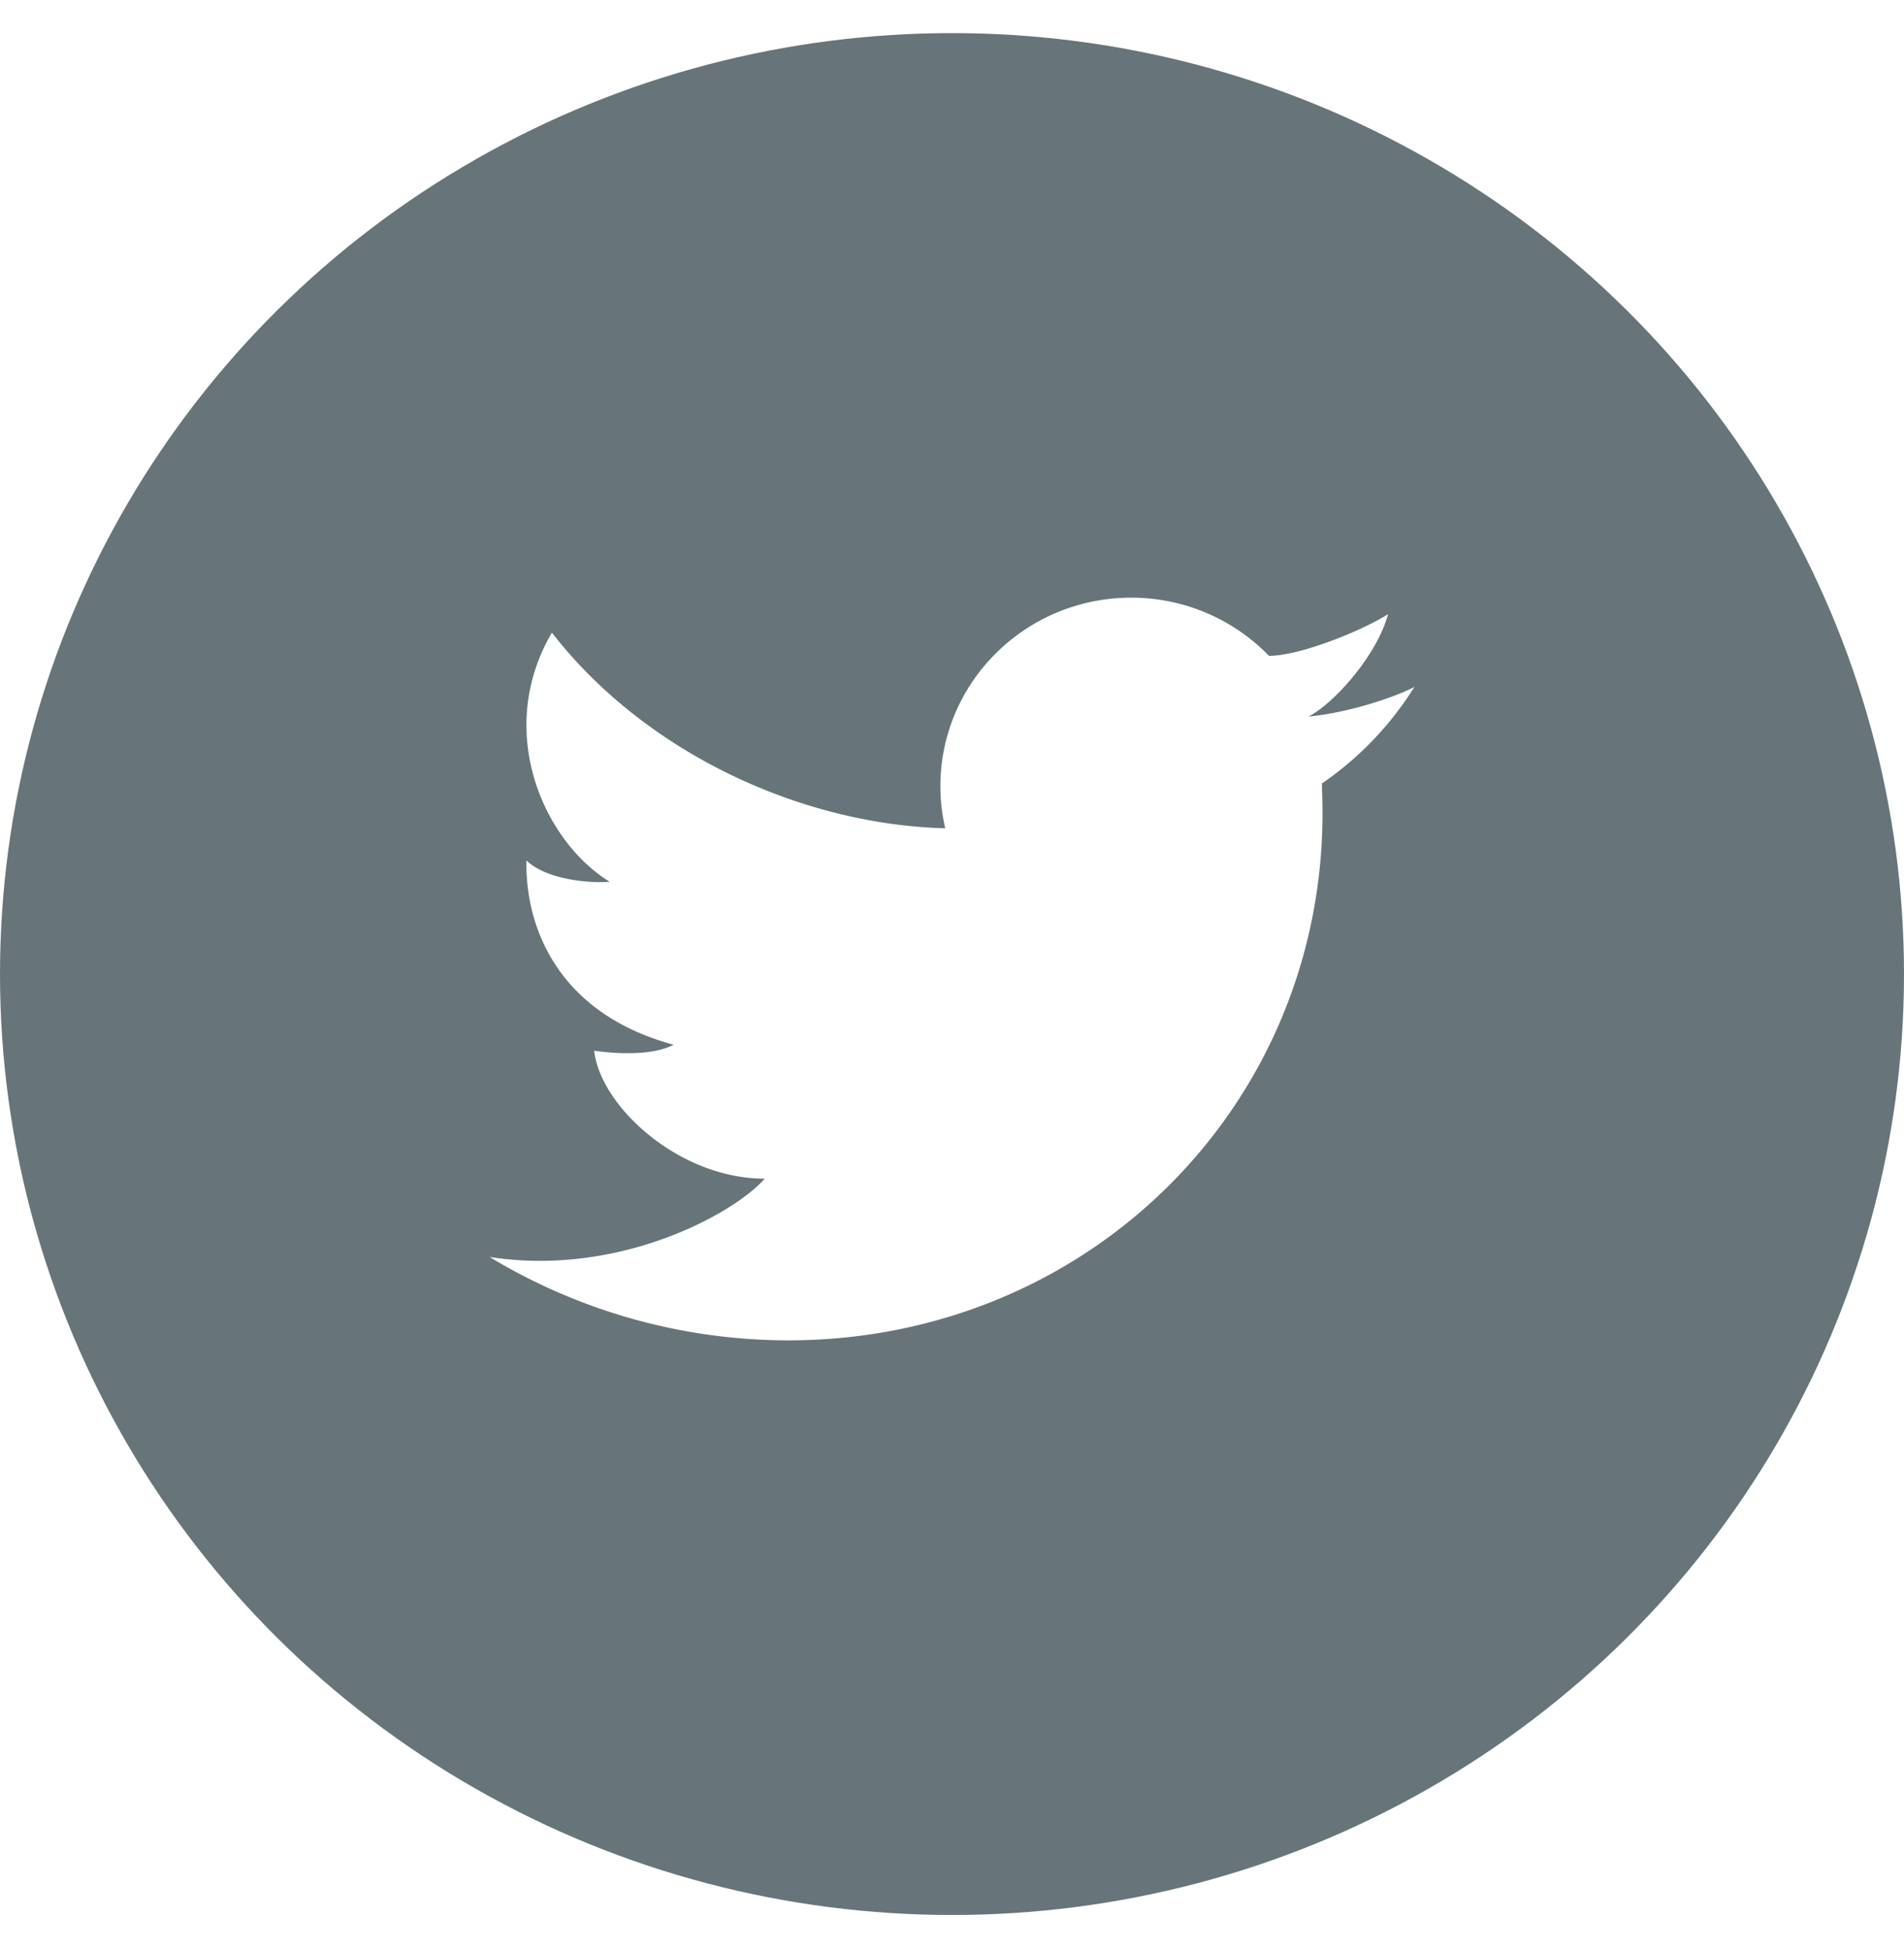 <svg xmlns="http://www.w3.org/2000/svg" width="42" height="43" viewBox="0 0 42 43">
	<style>
		g:hover .me {
			fill: #4EBBAB;
		}
	</style>
    <g fill="none" fill-rule="evenodd">
        <path d="M-880-21.012H190v84H-880z"/>
        <g transform="translate(0 .73)">
            <ellipse class="me" cx="21" cy="20.753" fill="#67757A" rx="21" ry="20.753"/>
            <path fill="#FFF" d="M30.62 12.815c-.593.376-1.954.92-2.626.92v.002a4.222 4.222 0 0 0-3.041-1.285c-2.324 0-4.209 1.862-4.209 4.158 0 .319.037.63.107.928h-.001c-3.153-.081-6.6-1.643-8.676-4.315-1.276 2.182-.172 4.61 1.276 5.495-.495.037-1.408-.057-1.837-.47-.03 1.448.676 3.368 3.246 4.064-.495.263-1.371.188-1.752.132.134 1.223 1.867 2.822 3.762 2.822-.676.772-3.217 2.172-6.069 1.727a12.758 12.758 0 0 0 6.584 1.839c6.79 0 12.062-5.438 11.778-12.147l-.001-.023.001-.052-.002-.06a7.213 7.213 0 0 0 2.04-2.13c-.344.187-1.375.561-2.334.654.616-.328 1.528-1.403 1.753-2.259"/>
        </g>
    </g>
</svg>
